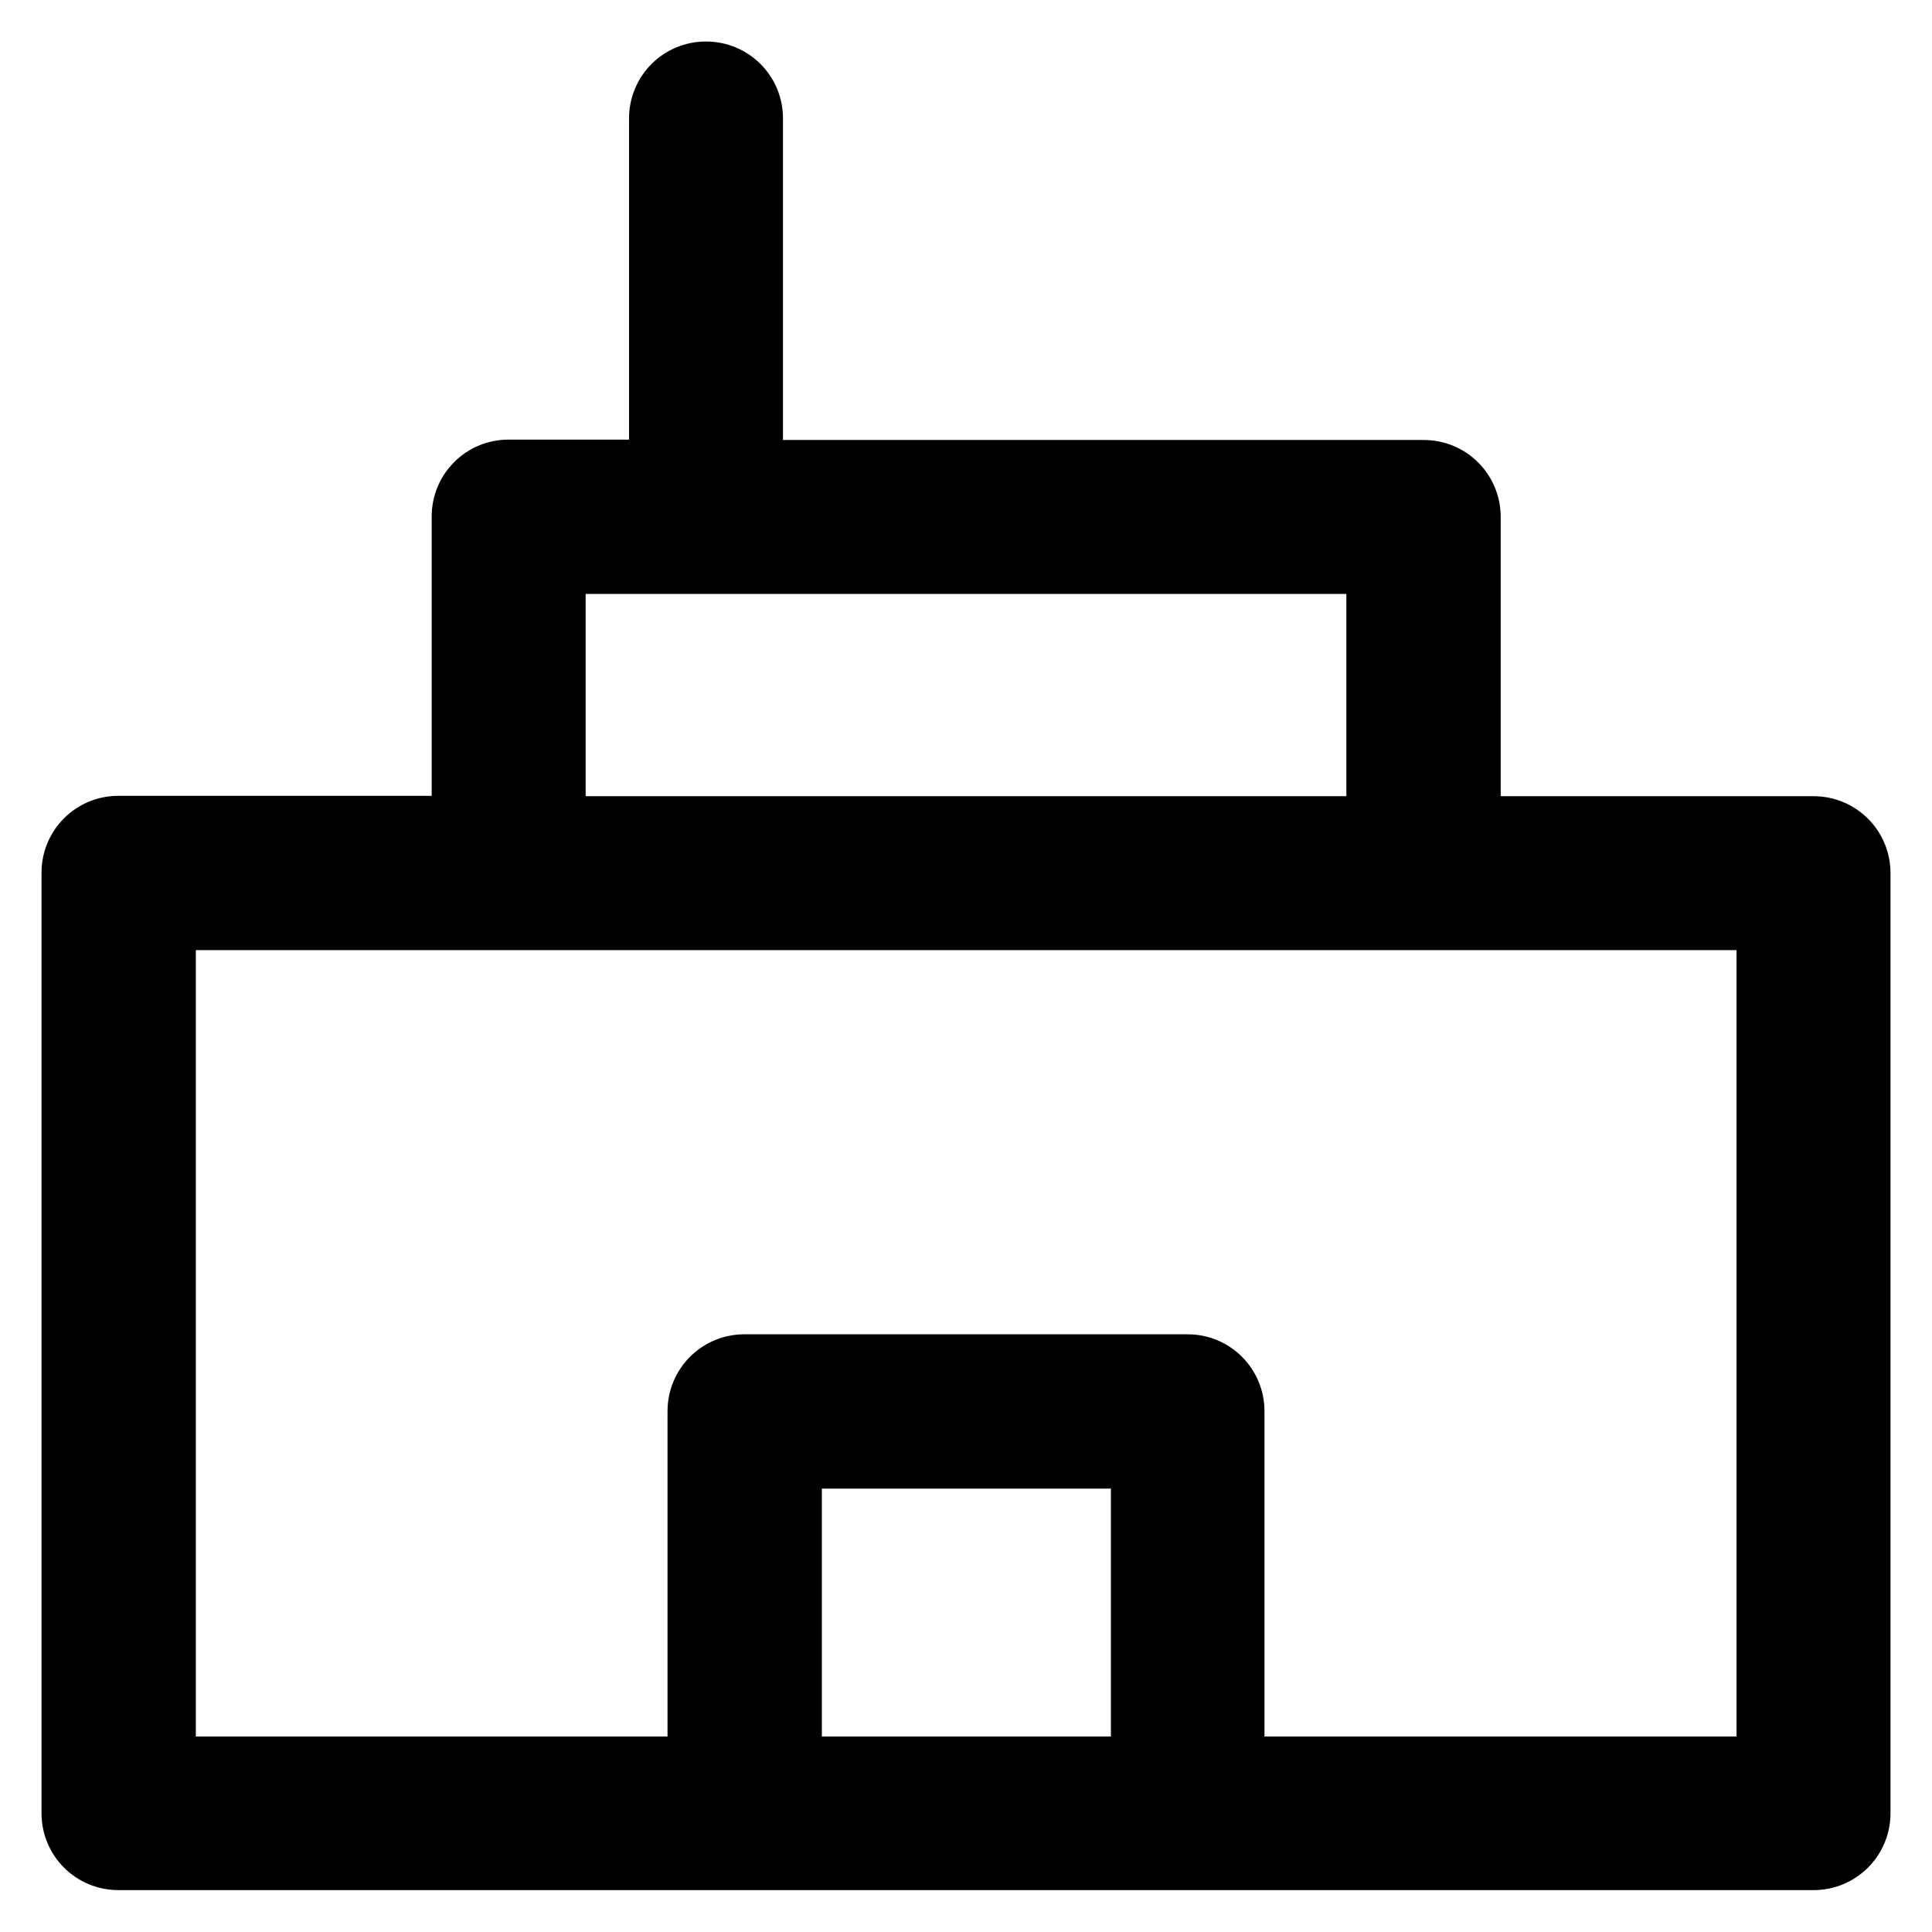 <?xml version='1.0' encoding='utf-8'?>
<!DOCTYPE svg PUBLIC '-//W3C//DTD SVG 1.1//EN' 'http://www.w3.org/Graphics/SVG/1.1/DTD/svg11.dtd'>
<!-- Uploaded to: SVG Repo, www.svgrepo.com, Generator: SVG Repo Mixer Tools -->
<svg fill="#000000" height="800px" width="800px" version="1.1" xmlns="http://www.w3.org/2000/svg" viewBox="0 0 512 512" xmlns:xlink="http://www.w3.org/1999/xlink" enable-background="new 0 0 512 512">
  <g>
    <g>
      <path d="m480.6,211h-82.9v-74c0-11.3-9.1-20.4-20.4-20.4h-169.8v-85.2c0-11.3-9.1-20.4-20.4-20.4s-20.4,9.1-20.4,20.4v85.1h-31.9c-11.3,0-20.4,9.1-20.4,20.4v74h-83c-11.3,0-20.4,9.1-20.4,20.4v249.2c0,11.3 9.1,20.4 20.4,20.4h449.2c11.3,0 20.4-9.1 20.4-20.4v-249.1c5.68434e-14-11.3-9.1-20.4-20.4-20.4zm-325.4-53.6h201.6v53.6h-201.6v-53.6zm62.6,302.8v-65.7h76.6v65.7h-76.6zm242.4,0h-125.1v-86.2c0-11.3-9.1-20.4-20.4-20.4h-117.4c-11.3,0-20.4,9.1-20.4,20.4v86.2h-125v-208.4h408.3v208.4z"/>
    </g>
  </g>
</svg>